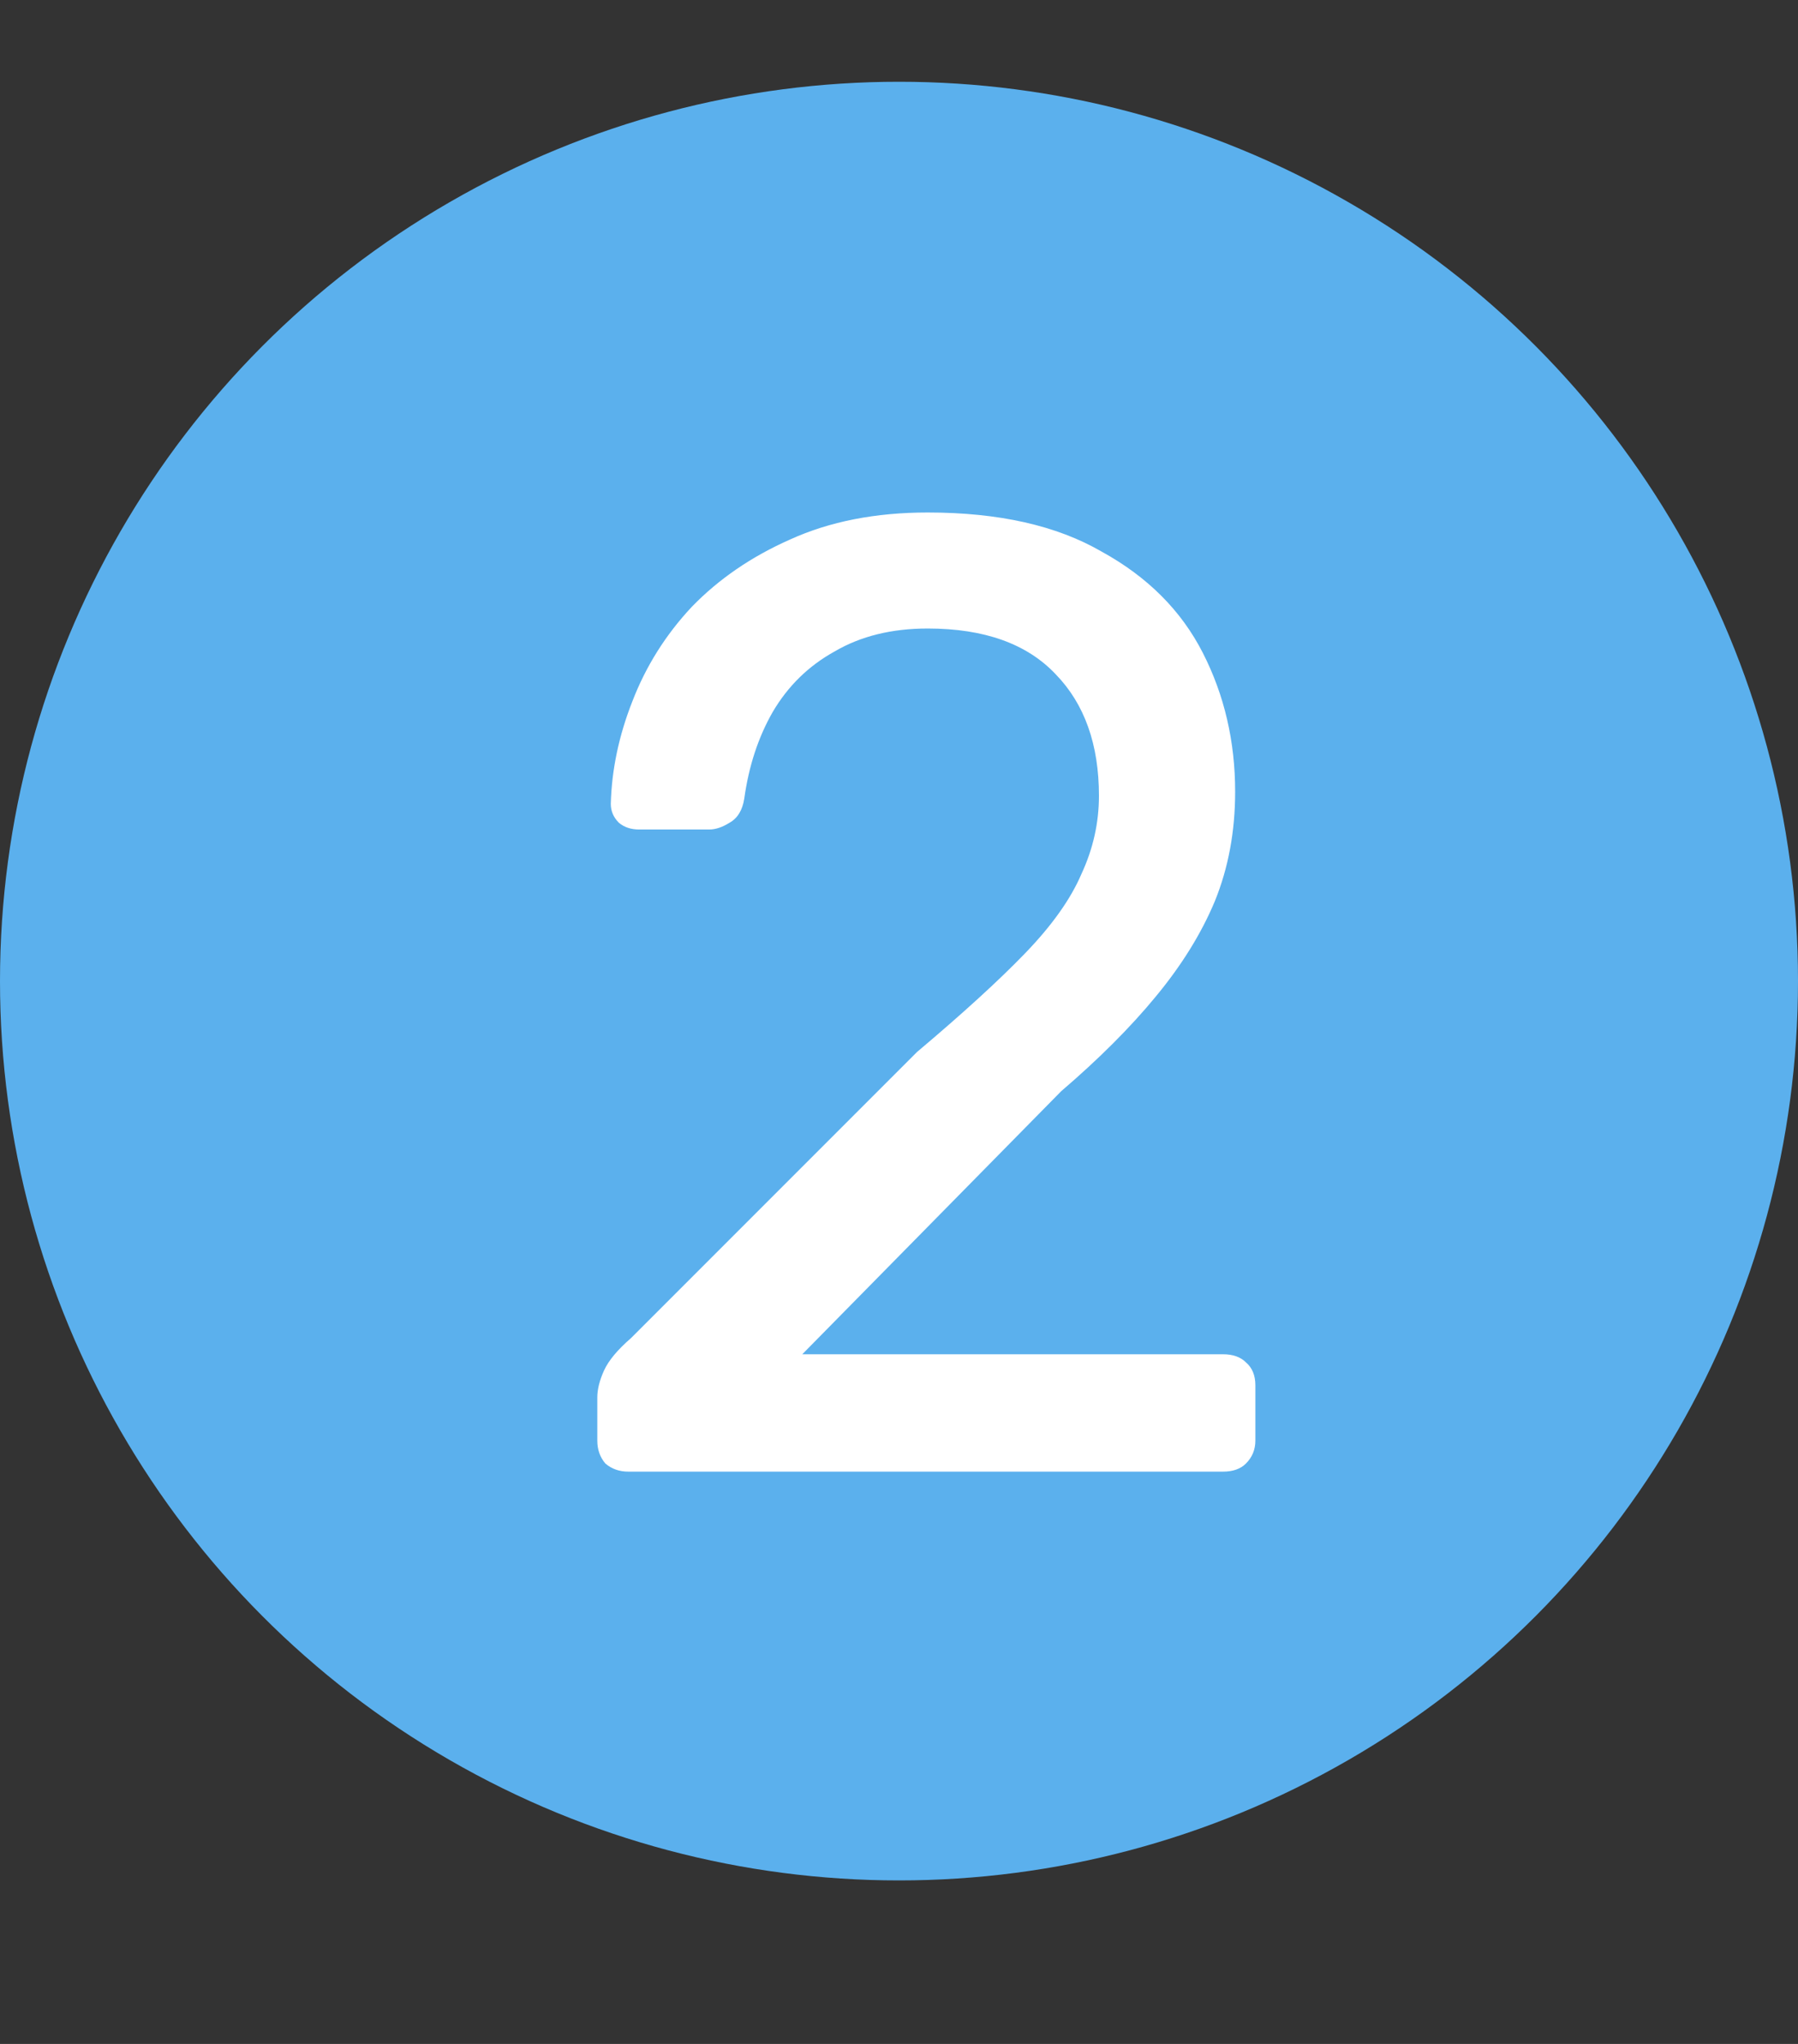 <svg width="44" height="50" viewBox="0 0 44 50" fill="none" xmlns="http://www.w3.org/2000/svg">
<rect x="0" y="0" width="44" height="50" fill="#333333" stroke="none"/>
<circle cx="22" cy="24" r="22" fill="#5BB0ED"/>
<path d="M15.376 36C15.156 36 14.969 35.934 14.815 35.802C14.683 35.648 14.617 35.461 14.617 35.241V34.185C14.617 33.987 14.672 33.767 14.782 33.525C14.892 33.283 15.112 33.019 15.442 32.733L22.438 25.737C23.56 24.791 24.44 23.988 25.078 23.328C25.738 22.646 26.2 21.997 26.464 21.381C26.75 20.765 26.893 20.127 26.893 19.467C26.893 18.213 26.541 17.223 25.837 16.497C25.133 15.749 24.088 15.375 22.702 15.375C21.822 15.375 21.063 15.562 20.425 15.936C19.787 16.288 19.281 16.783 18.907 17.421C18.555 18.037 18.324 18.741 18.214 19.533C18.17 19.819 18.049 20.017 17.851 20.127C17.675 20.237 17.51 20.292 17.356 20.292H15.64C15.442 20.292 15.277 20.237 15.145 20.127C15.013 19.995 14.947 19.841 14.947 19.665C14.969 18.829 15.145 17.993 15.475 17.157C15.805 16.299 16.289 15.529 16.927 14.847C17.587 14.165 18.39 13.615 19.336 13.197C20.304 12.757 21.426 12.537 22.702 12.537C24.44 12.537 25.859 12.856 26.959 13.494C28.081 14.11 28.906 14.935 29.434 15.969C29.962 17.003 30.226 18.136 30.226 19.368C30.226 20.336 30.061 21.227 29.731 22.041C29.401 22.833 28.917 23.614 28.279 24.384C27.663 25.132 26.893 25.902 25.969 26.694L19.633 33.129H29.929C30.171 33.129 30.358 33.195 30.49 33.327C30.644 33.459 30.721 33.646 30.721 33.888V35.241C30.721 35.461 30.644 35.648 30.49 35.802C30.358 35.934 30.171 36 29.929 36H15.376Z" fill="white"/>
</svg>
